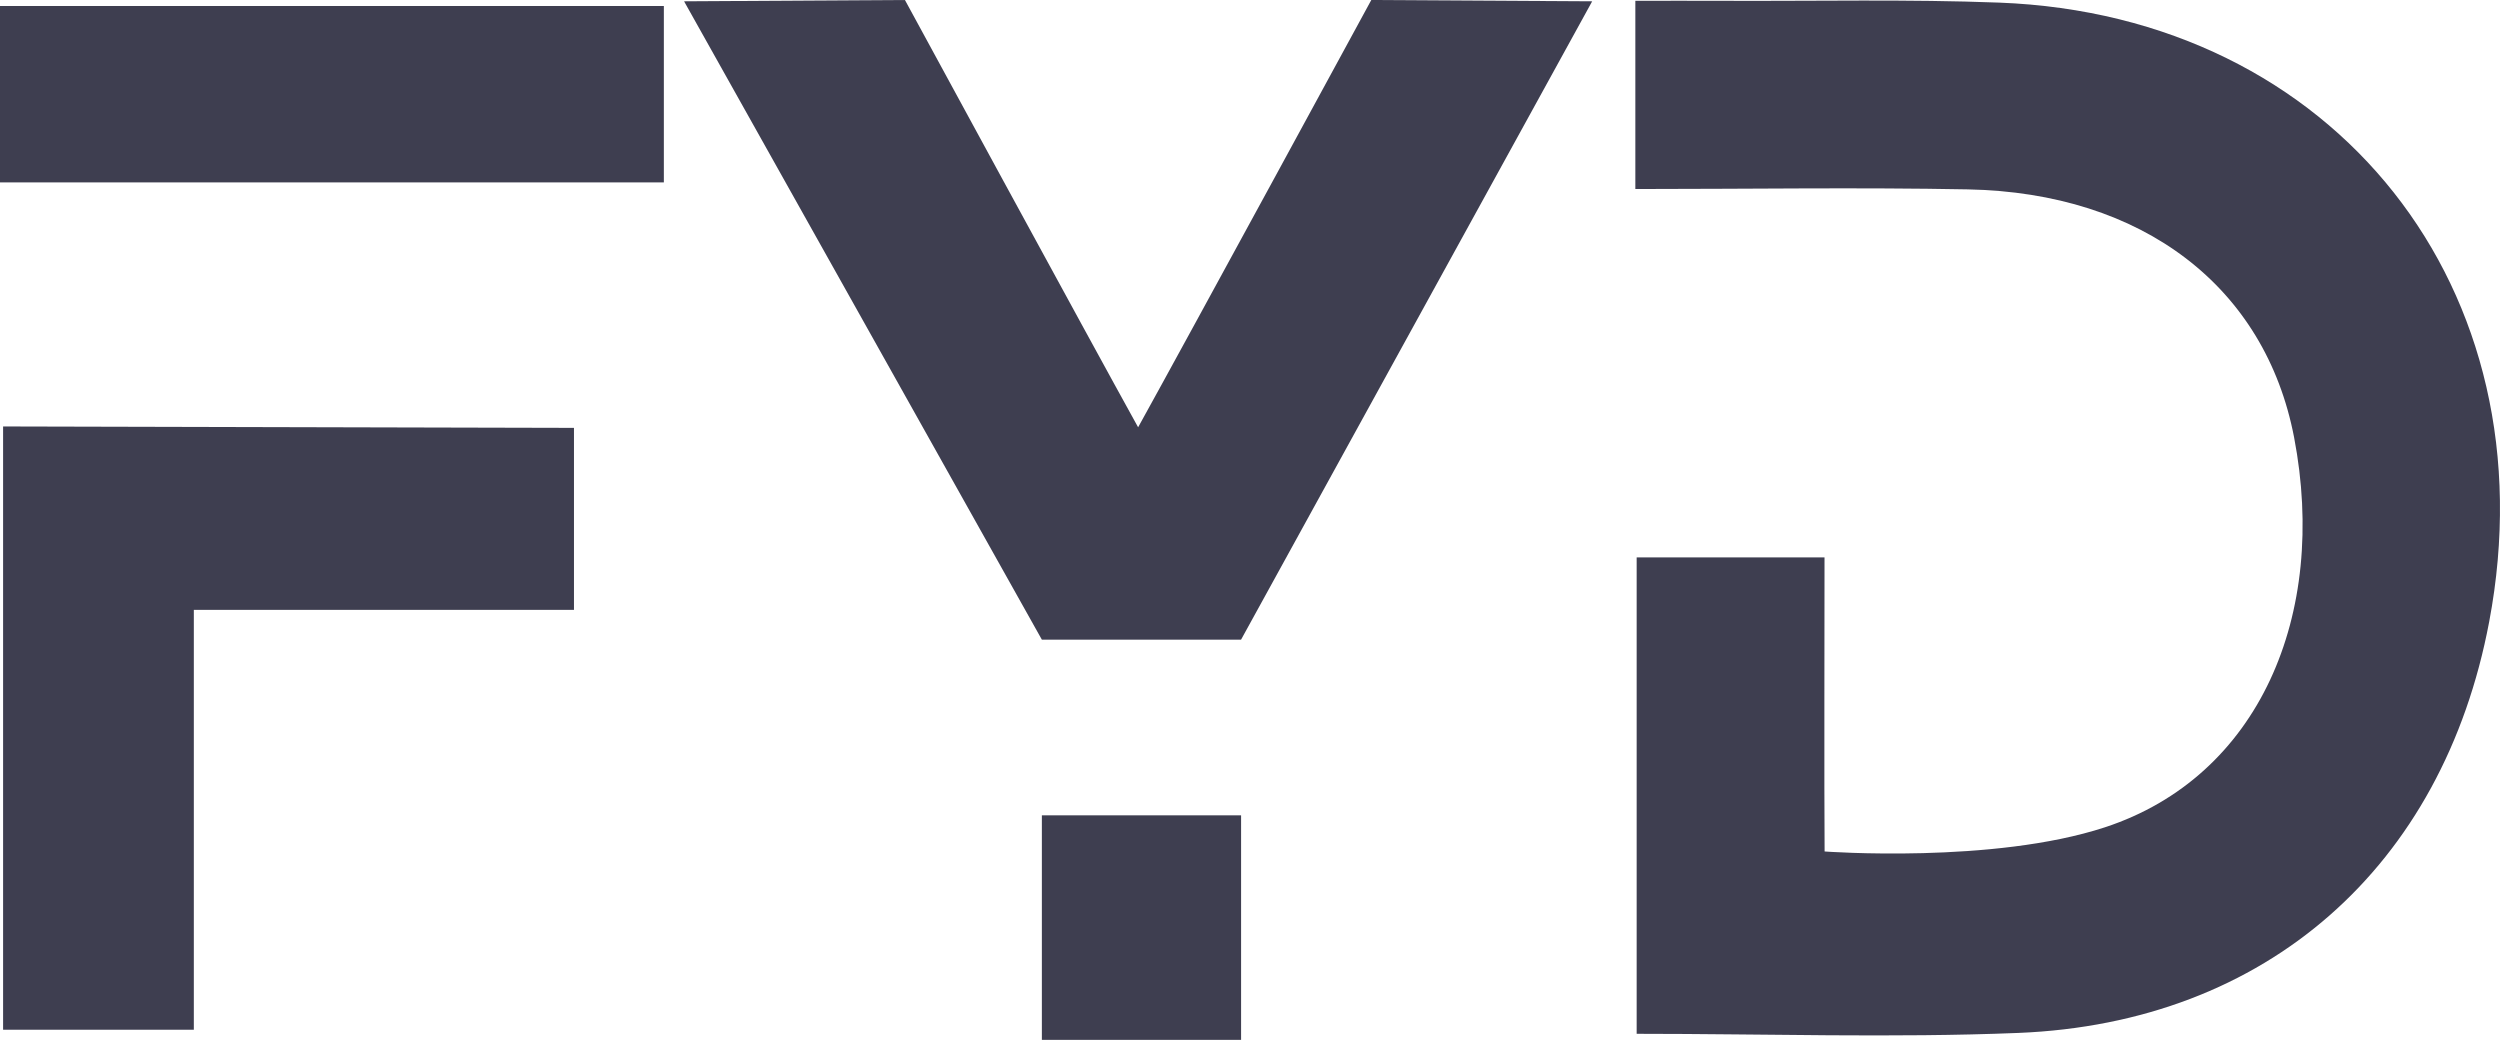 <svg xmlns:xlink="http://www.w3.org/1999/xlink" xmlns="http://www.w3.org/2000/svg" enable-background="new 0 0 93.714 38.979" height="38.979" id="Layer_1" viewBox="0 0 93.714 38.979" width="93.714" x="0px" y="0px"><g fill="#3E3E50"><path d="M73.765,7.099c6.563,0.127,11.149,3.66,12.231,9.299c1.275,6.651-1.312,12.716-7.092,14.614   c-4.188,1.375-10.508,0.906-10.508,0.906c-0.018-2.378-0.003-8.747-0.003-11.023c-2.661,0-4.857,0-7.042,0   c0,6.032,0,11.829,0,17.858c4.864,0,9.593,0.157,14.307-0.033c9.315-0.377,15.916-6.235,17.65-15.411   C95.66,10.868,87.544,0.577,74.94,0.098c-3.411-0.13-6.83-0.053-10.245-0.067c-1.118-0.005-2.235-0.001-3.393-0.001   c0,2.52,0,4.581,0,7.056C65.622,7.085,69.694,7.021,73.765,7.099z" fill="#3E3E50"></path><path d="M21.516,16.039l-21.4-0.053c0,0,0,15.156,0,22.614c2.418,0,4.619,0,7.15,0c0-5.274,0-10.384,0-15.74   c4.865,0,14.25,0,14.25,0V16.039z" fill="#3E3E50"></path><path d="M24.885,0.226c-8.399,0-16.589,0-24.885,0c0,2.26,0,4.326,0,6.612c8.447,0,16.7,0,24.885,0   C24.885,4.48,24.885,2.364,24.885,0.226z" fill="#3E3E50"></path><rect height="8.415" width="7.468" x="39.055" y="30.564" fill="#3E3E50"></rect><path d="M51.404,0c0,0-6.919,12.729-8.741,16.017C40.841,12.729,33.922,0,33.922,0l-8.279,0.049l13.412,23.929   h3.608h3.859L59.684,0.049L51.404,0z" fill="#3E3E50"></path></g></svg>